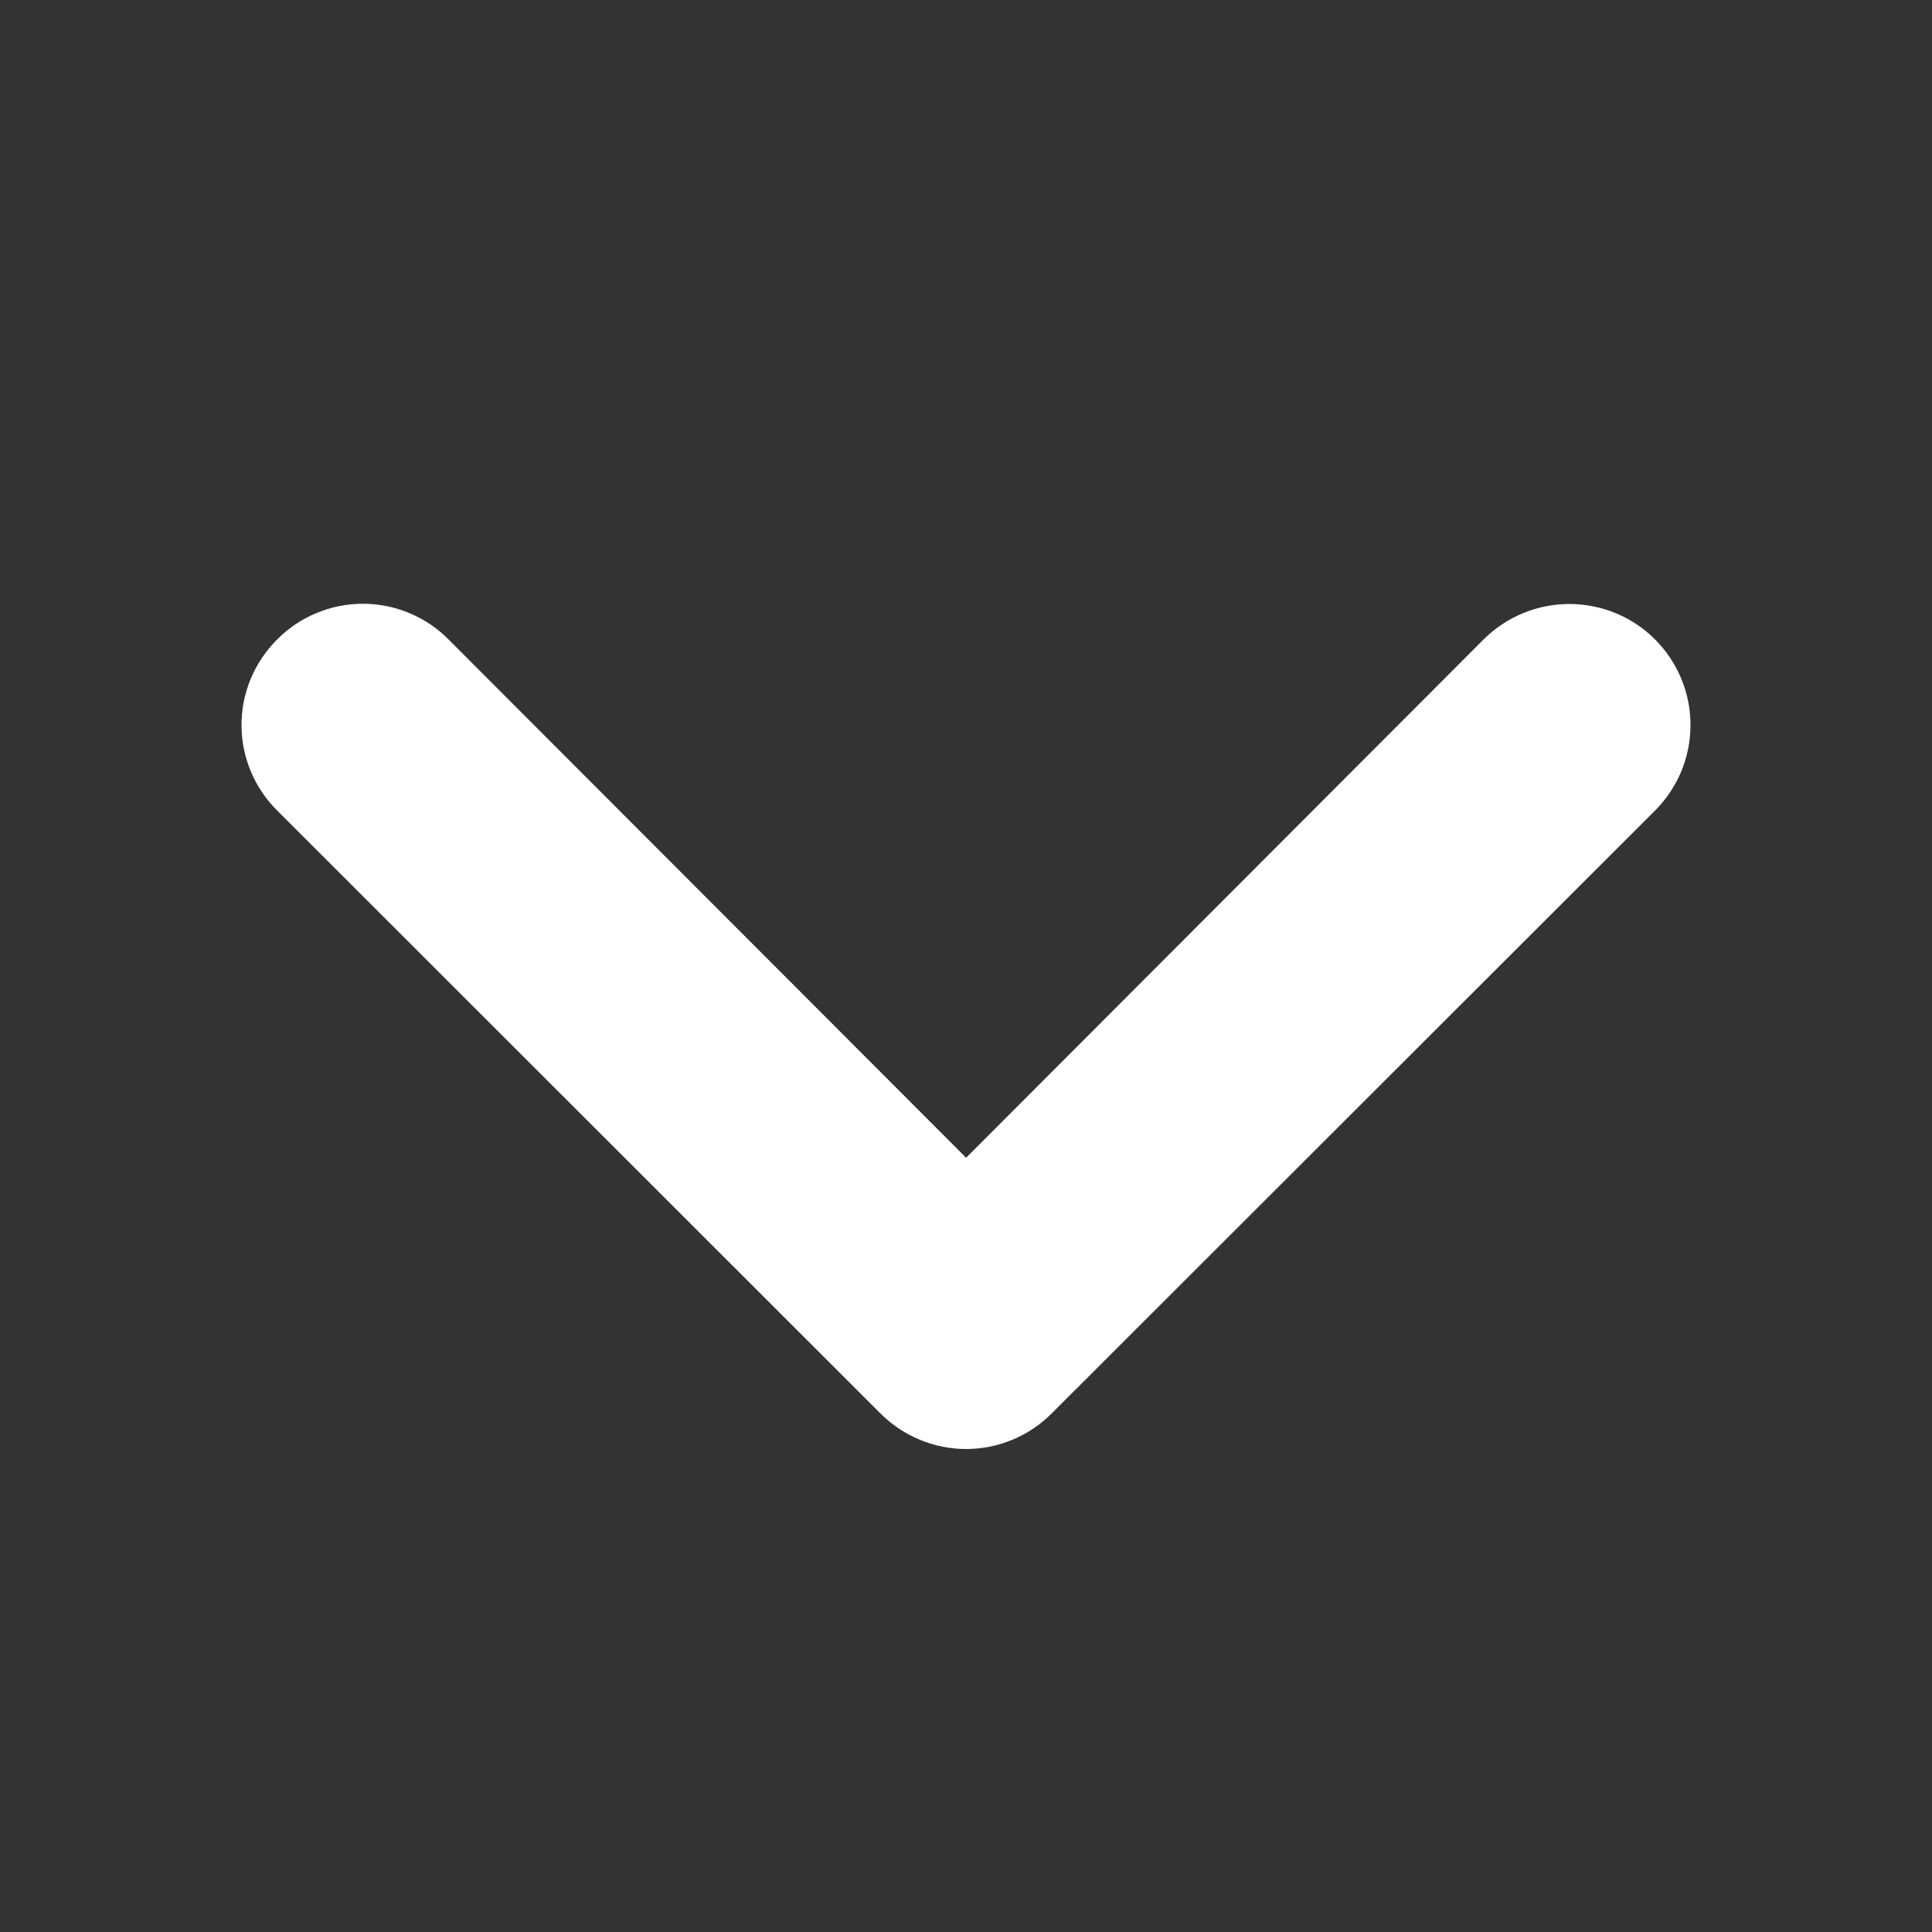 <svg width="16" height="16" viewBox="0 0 16 16" fill="none" xmlns="http://www.w3.org/2000/svg">
<rect x="0" y="0" width="16" height="16" fill="#333333" stroke="none"/>
<path d="M8.71 11.705L13.706 6.713C13.799 6.62 13.873 6.509 13.924 6.388C13.974 6.266 14 6.136 14 6.004C14 5.738 13.894 5.483 13.706 5.295C13.613 5.202 13.502 5.128 13.381 5.078C13.259 5.028 13.129 5.002 12.997 5.002C12.731 5.002 12.476 5.107 12.287 5.295L8.001 9.588L3.714 5.295C3.622 5.202 3.511 5.127 3.389 5.077C3.267 5.026 3.137 5 3.005 5C2.873 5 2.742 5.026 2.621 5.077C2.499 5.127 2.388 5.202 2.296 5.295C2.202 5.388 2.128 5.499 2.077 5.62C2.026 5.742 2 5.872 2 6.004C2 6.136 2.026 6.266 2.077 6.388C2.128 6.51 2.202 6.62 2.296 6.713L7.291 11.705C7.384 11.798 7.495 11.873 7.617 11.923C7.738 11.974 7.869 12 8.001 12C8.133 12 8.263 11.974 8.385 11.923C8.507 11.873 8.617 11.798 8.71 11.705Z" fill="#FFFFFF"/>
</svg>
